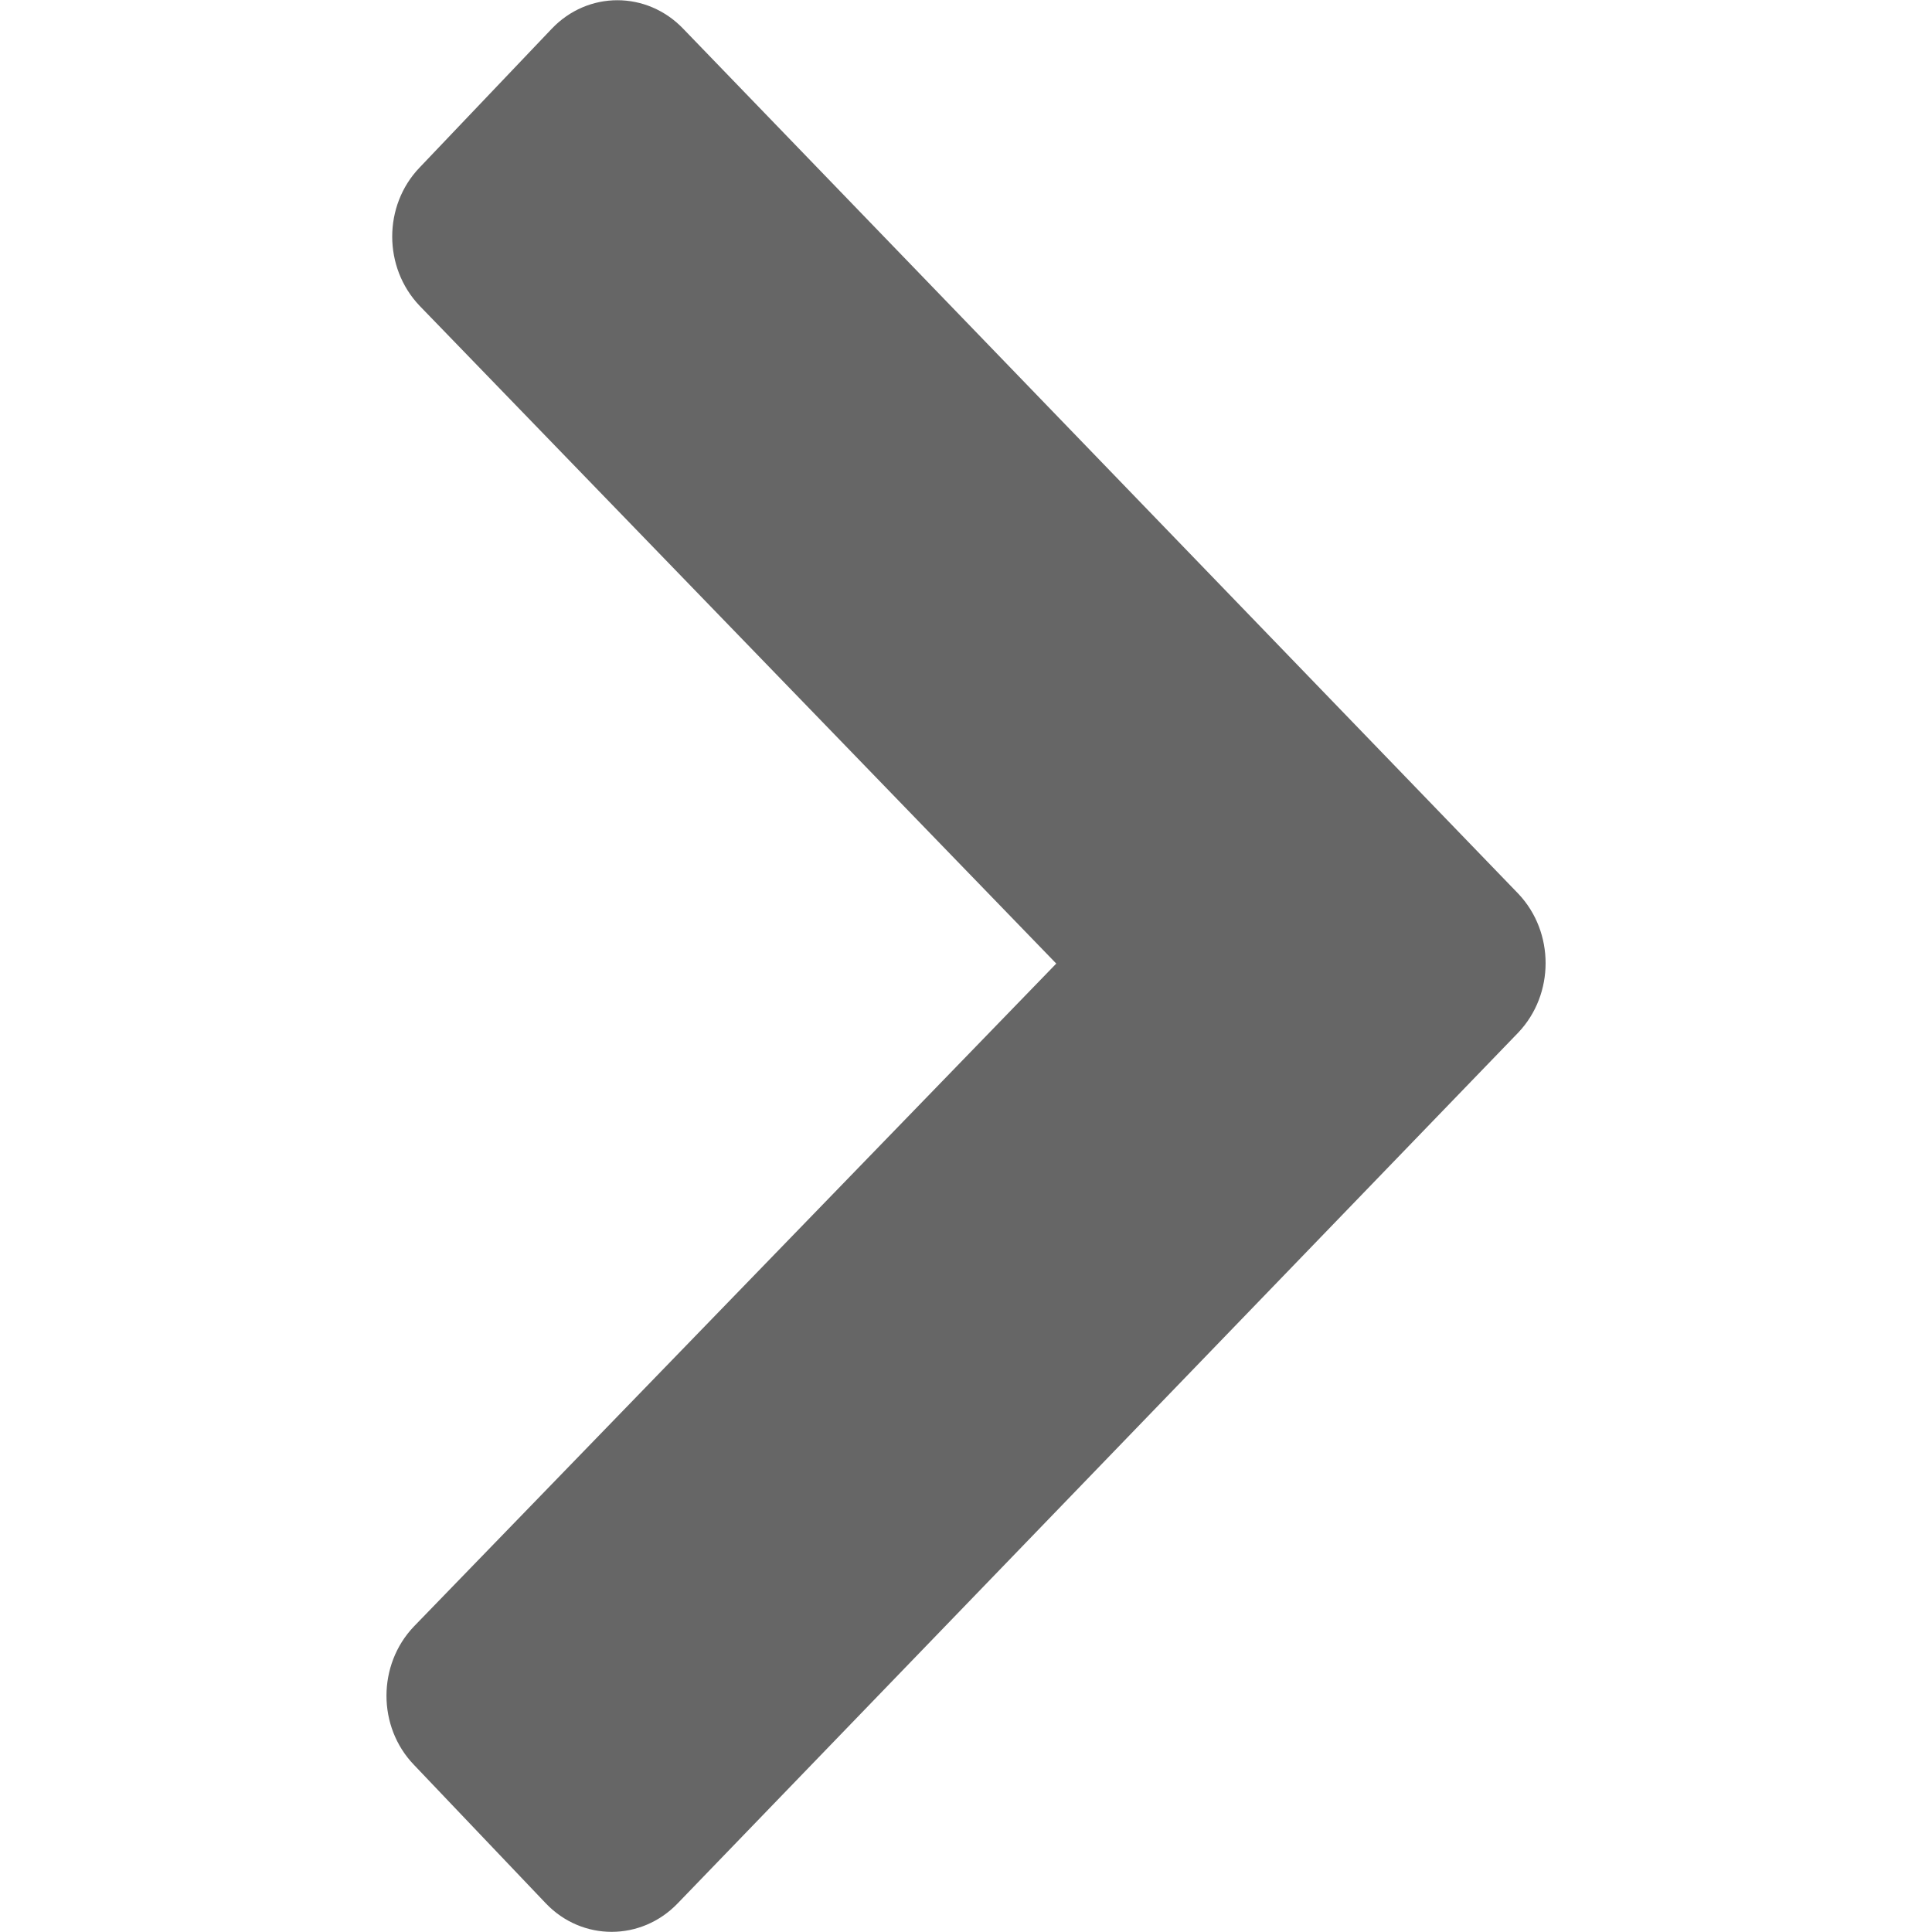 <?xml version="1.0" encoding="utf-8"?>
<!-- Generated by IcoMoon.io -->
<!DOCTYPE svg PUBLIC "-//W3C//DTD SVG 1.1//EN" "http://www.w3.org/Graphics/SVG/1.1/DTD/svg11.dtd">
<svg version="1.1" xmlns="http://www.w3.org/2000/svg" xmlns:xlink="http://www.w3.org/1999/xlink" width="32" height="32" viewBox="0 0 32 32">
<path fill="#666" d="M11.32 0.48c-0.605-0.635-1.585-0.635-2.185 0l-2.185 2.295c-0.605 0.63-0.605 1.655 0 2.29l10.545 10.895-10.64 10.98c-0.605 0.635-0.605 1.66 0 2.29l2.185 2.295c0.6 0.63 1.58 0.63 2.185 0l13.925-14.425c0.6-0.635 0.6-1.66 0-2.295l-13.83-14.325z"></path>
</svg>
